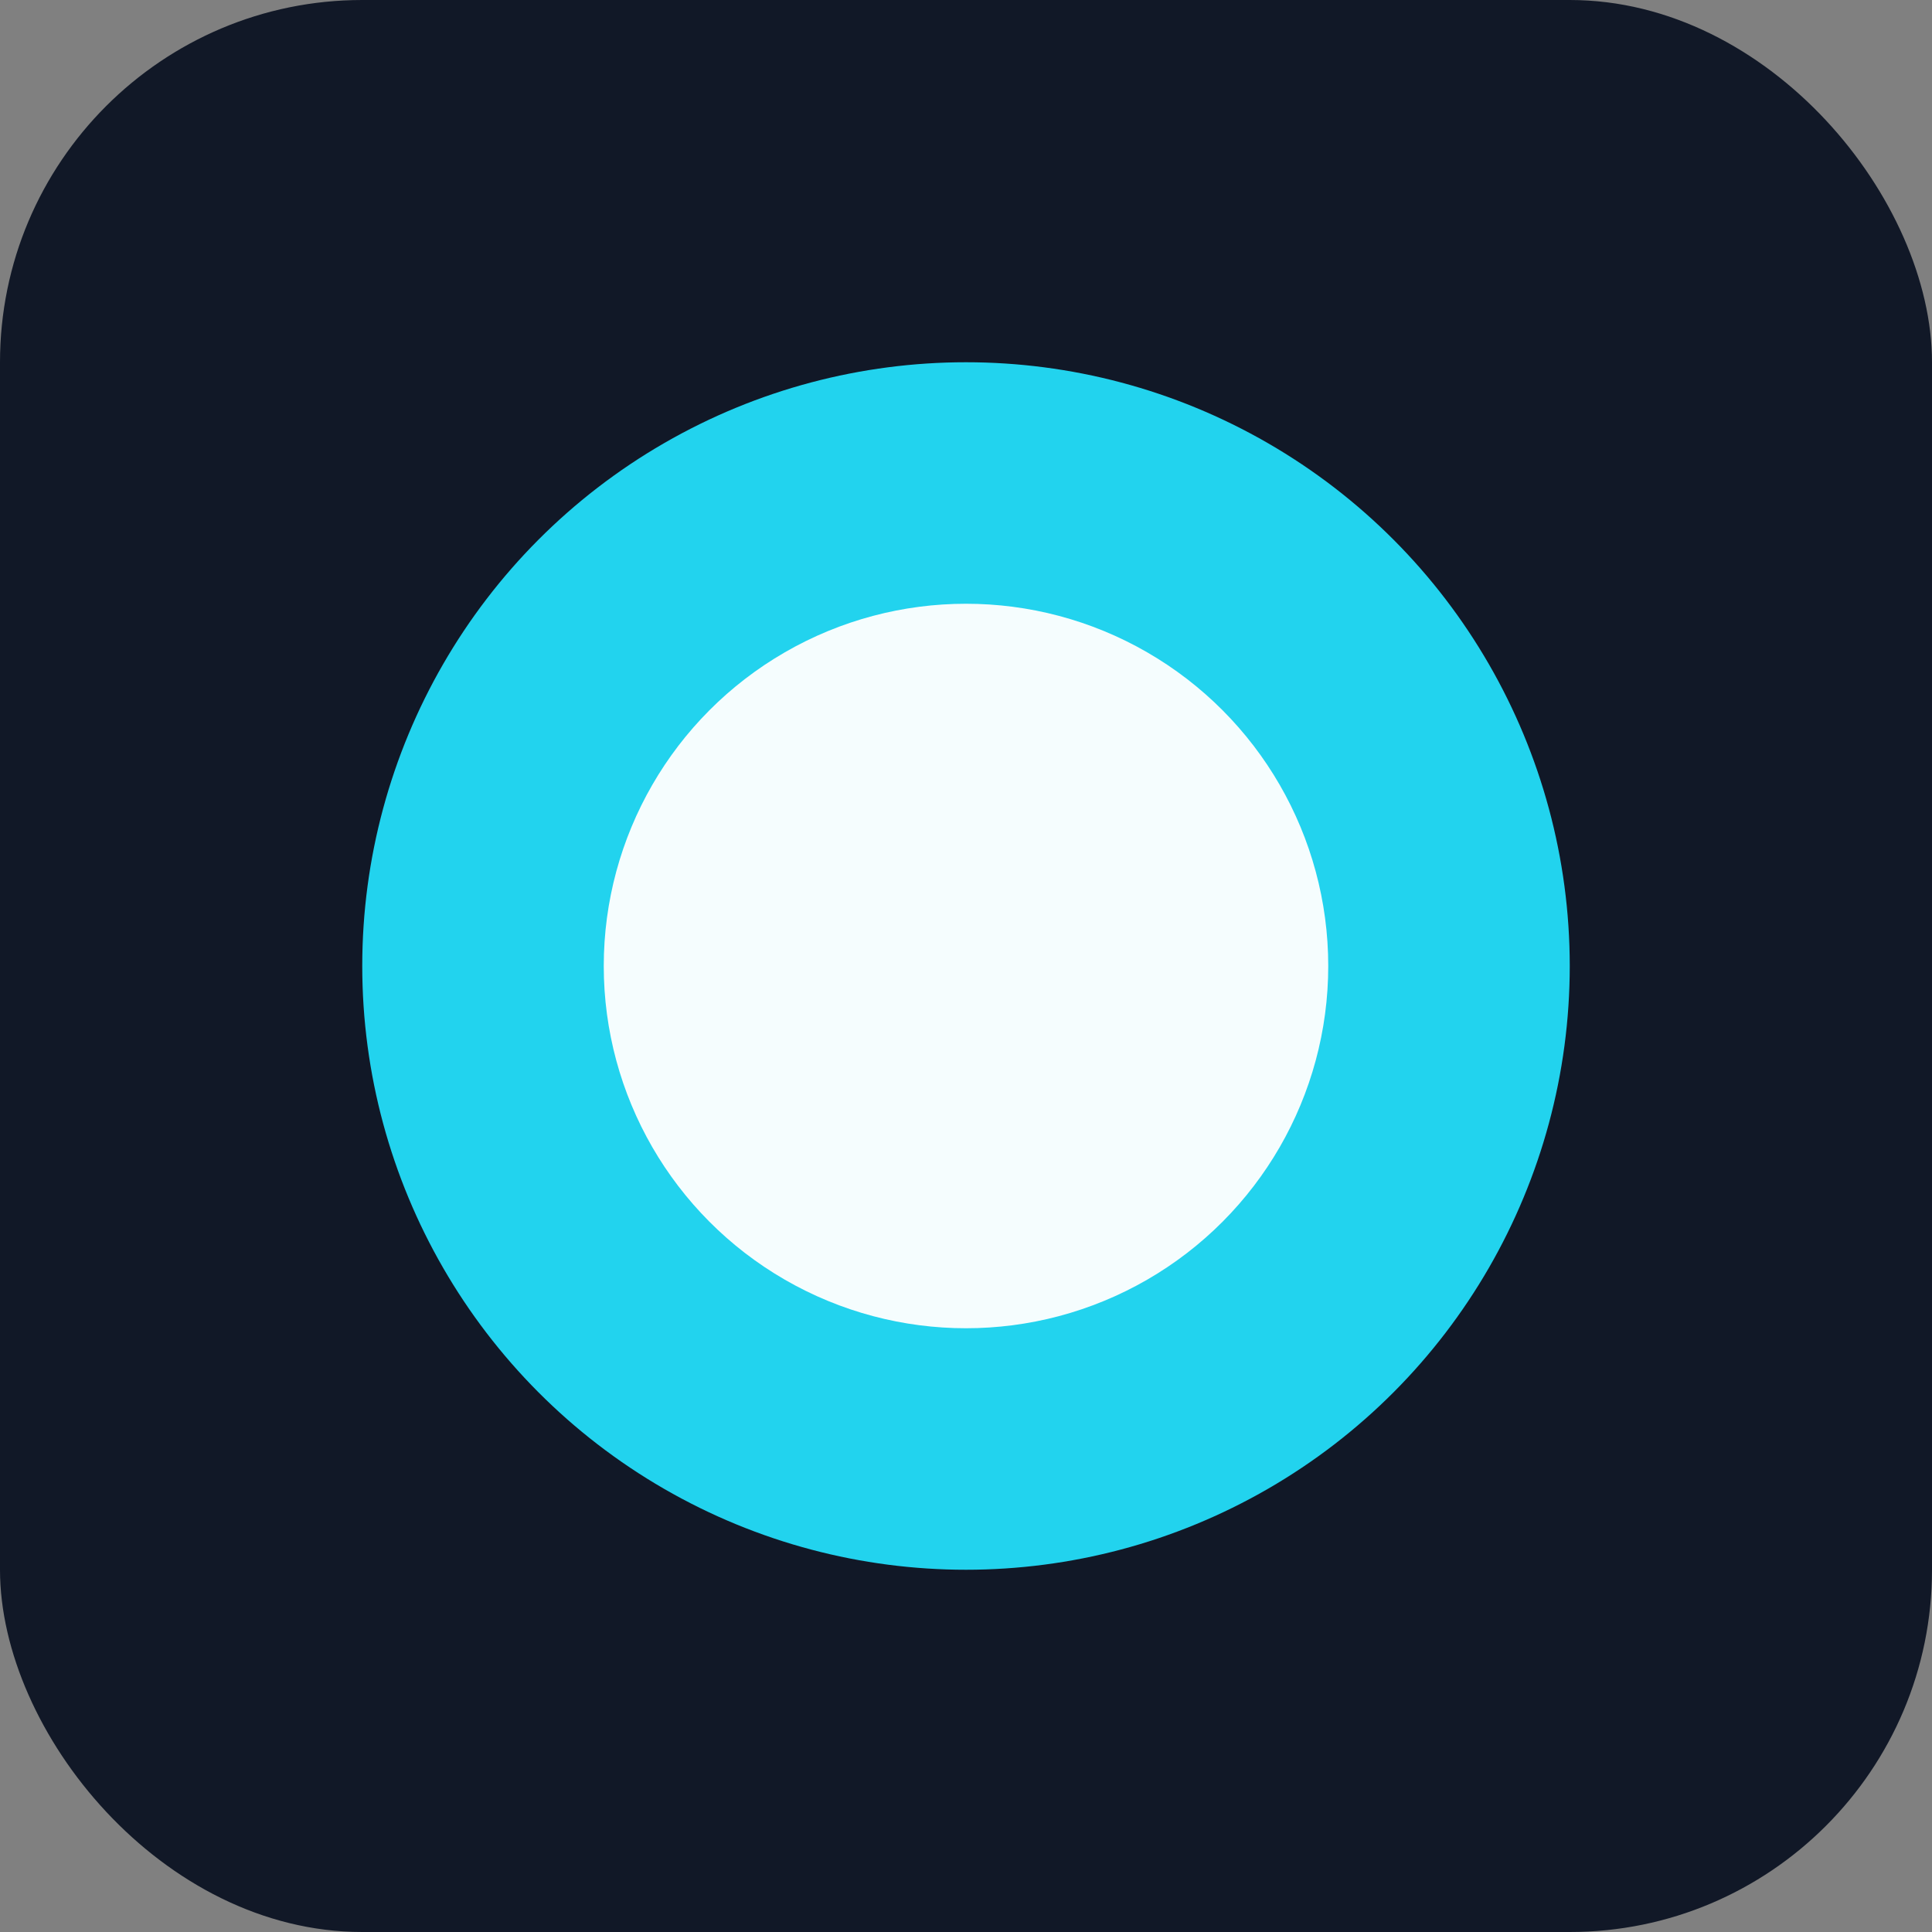 <svg xmlns="http://www.w3.org/2000/svg" viewBox="0 0 64 64"><rect x="0" y="0" width="64" height="64" fill="#808080" stroke="none"/><rect width="64" height="64" rx="12" fill="#111827"/><circle cx="32" cy="32" r="20" fill="#22d3ee"/><circle cx="32" cy="32" r="12" fill="#ffffff" opacity="0.95"/></svg>